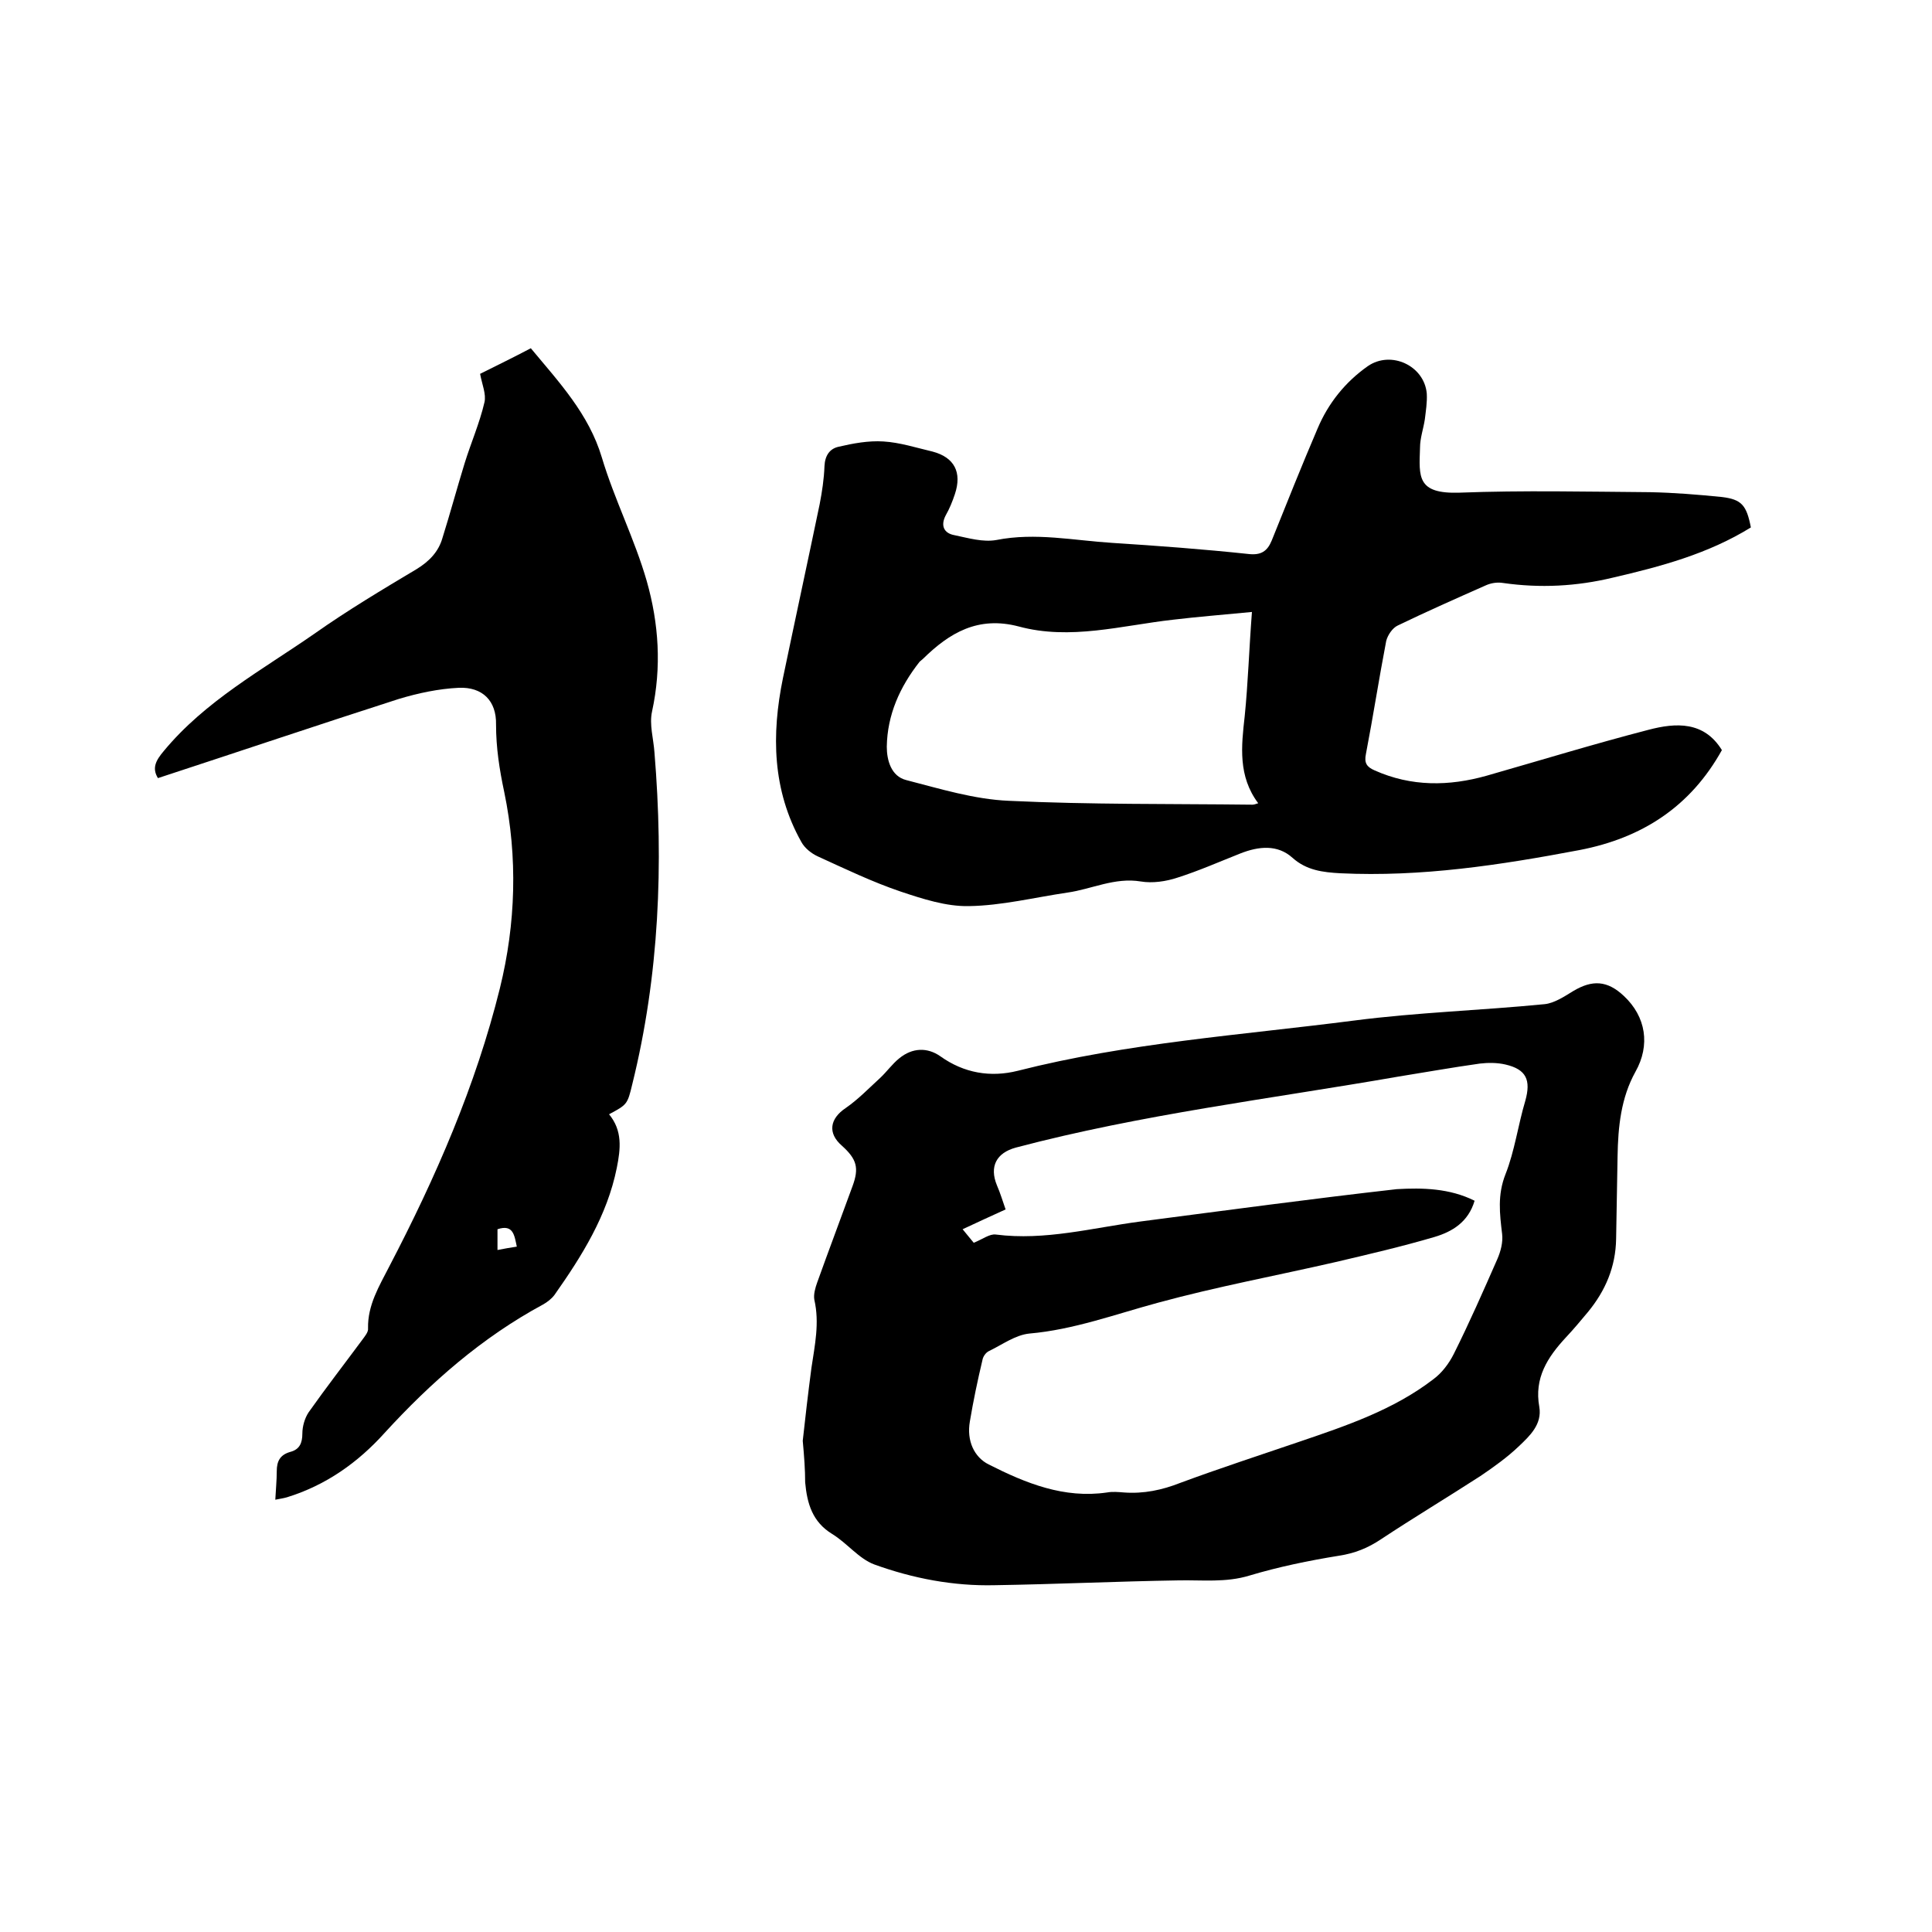 <svg enable-background="new 0 0 400 400" viewBox="0 0 400 400" xmlns="http://www.w3.org/2000/svg"><path d="m166.2 298.3c.5-4.6 1.1-9.8 1.8-15.1.7-4.7 1.7-9.3.6-14.1-.2-1.1.2-2.5.6-3.6 2.4-6.7 4.9-13.3 7.3-19.9 1.4-3.8.9-5.6-2.2-8.4-3-2.6-2.5-5.6.8-7.8 2.6-1.8 4.8-4.1 7.1-6.2 1.4-1.3 2.5-2.9 4-4.1 2.7-2.2 5.8-2.3 8.5-.4 4.9 3.5 10.4 4.4 16 3 22.8-5.8 46.3-7.4 69.6-10.4 13.1-1.7 26.3-2.1 39.5-3.4 2-.2 4.1-1.6 5.9-2.7 4-2.4 7.1-2.2 10.5 1 4.6 4.3 5.5 10.2 2.4 15.7-3 5.4-3.6 11.4-3.7 17.5-.1 5.7-.2 11.4-.3 17.1-.1 5.8-2.2 10.7-5.8 15.1-1.5 1.8-3 3.6-4.6 5.3-3.8 4.1-6.6 8.4-5.5 14.4.6 3.6-2 6-4.2 8.1-2.4 2.3-5.2 4.3-8 6.2-6.8 4.4-13.8 8.6-20.6 13.1-2.7 1.8-5.4 2.9-8.7 3.4-6.2 1-12.5 2.3-18.5 4.1-4.9 1.5-9.8.9-14.7 1-12.7.2-25.4.8-38.1 1-8.5.2-16.9-1.4-24.9-4.3-3.2-1.2-5.6-4.4-8.7-6.3-4.1-2.5-5.2-6.3-5.6-10.7 0-2.6-.2-5.3-.5-8.6zm139.1-49.7c-1.3 4.4-4.6 6.4-8.3 7.5-6.8 2-13.7 3.6-20.5 5.2-12.2 2.8-24.6 5.1-36.7 8.4-8.9 2.4-17.5 5.6-26.7 6.4-2.9.3-5.6 2.3-8.3 3.6-.7.3-1.3 1.2-1.4 1.9-1 4.2-1.9 8.5-2.6 12.7-.7 4 .9 7.4 3.9 8.9 7.7 3.9 15.6 7.1 24.5 5.8 1.1-.2 2.3-.1 3.5 0 4.1.3 7.9-.5 11.7-2 8.1-3 16.4-5.7 24.6-8.5 9.7-3.3 19.5-6.6 27.7-12.9 1.8-1.3 3.3-3.3 4.3-5.3 3.2-6.4 6.1-13 9-19.6.7-1.6 1.2-3.5 1-5.2-.5-4.2-1-8.1.7-12.4 1.9-4.8 2.6-10.2 4.1-15.2 1.2-4.3.2-6.5-4.1-7.5-1.7-.4-3.6-.4-5.3-.2-5.7.8-11.3 1.8-16.9 2.7-26.4 4.6-53.1 7.8-79.2 14.7-4 1.1-5.5 3.9-3.9 7.8.7 1.6 1.2 3.3 1.8 5-3.1 1.4-5.9 2.7-8.9 4.1 1 1.2 1.7 2.1 2.3 2.8 1.8-.7 3.3-1.9 4.6-1.7 10.2 1.3 20-1.4 29.9-2.7 17.7-2.3 35.4-4.7 53.1-6.7 5.3-.3 10.9-.2 16.1 2.4z"/><path d="m362.5 109.2c-8.9 5.5-18.7 8.1-28.6 10.4-7.5 1.8-15 2.2-22.7 1.1-1.2-.2-2.5 0-3.6.5-6.1 2.7-12.2 5.4-18.2 8.3-1.1.5-2.1 2-2.4 3.2-1.5 7.8-2.7 15.6-4.2 23.4-.4 1.9.2 2.7 1.8 3.4 7.6 3.4 15.4 3.3 23.2 1.1 11.2-3.2 22.3-6.6 33.5-9.5 5.7-1.5 11.5-1.8 15.2 4.2-6.5 11.7-16.5 18.2-29.5 20.7-16.4 3.1-32.7 5.6-49.5 4.8-3.6-.2-7-.6-9.9-3.2-3.1-2.8-7-2.4-10.8-.9-4.3 1.7-8.6 3.6-13 5-2.4.8-5.2 1.2-7.6.8-5.4-.9-10.2 1.6-15.2 2.3-6.8 1-13.6 2.7-20.4 2.8-4.7.1-9.6-1.5-14.1-3-5.9-2-11.5-4.7-17.2-7.3-1.3-.6-2.7-1.7-3.4-3-6-10.7-6.2-22.2-3.8-33.9 2.5-12 5.1-24 7.6-36 .5-2.6.9-5.2 1-7.9.1-2.2 1.1-3.6 2.9-4 3-.7 6.2-1.3 9.3-1.1 3.4.2 6.8 1.3 10.2 2.1 4.5 1.2 6.1 4.3 4.6 8.8-.5 1.5-1.1 3-1.9 4.4-1.1 2.1-.4 3.7 1.8 4.1 2.9.6 5.9 1.5 8.7 1 8.1-1.6 16 .1 24 .6 9.4.6 18.8 1.3 28.2 2.3 2.6.3 3.9-.6 4.8-2.8 3.1-7.7 6.2-15.5 9.5-23.2 2.2-5.2 5.7-9.6 10.4-12.9 4.8-3.3 11.7-.1 12.2 5.7.1 1.8-.2 3.6-.4 5.3-.3 2-1 3.9-1 5.9-.2 6-.7 9.6 8.2 9.3 13.1-.5 26.3-.2 39.4-.1 5 .1 9.9.5 14.9 1 4.1.5 5.1 1.7 6 6.3zm-103.3 17.5c-6.2.6-11.3 1-16.3 1.6-10.7 1.2-21.3 4.3-32 1.4-8.4-2.2-14.3 1.3-19.8 6.7-.2.2-.5.4-.7.6-4.1 5.2-6.7 11-6.8 17.6 0 2.8.9 6.1 4 6.9 7 1.8 14.1 4 21.3 4.3 16.8.8 33.6.6 50.4.8.3 0 .6-.1 1.2-.3-4.2-5.6-3.5-11.8-2.8-18 .7-6.9.9-13.8 1.5-21.6z"/><path d="m32.7 161.1c-1.3-2.1-.4-3.7 1.2-5.6 8.6-10.4 20.4-16.8 31.2-24.3 6.8-4.8 14-9.1 21.2-13.4 2.6-1.6 4.5-3.6 5.3-6.4 1.6-5.1 3-10.3 4.6-15.5 1.3-4.2 3.1-8.3 4.1-12.6.4-1.7-.5-3.7-.9-5.9 3.2-1.6 6.9-3.4 10.5-5.3 5.9 7.1 12 13.6 14.7 22.6 2.6 8.7 6.8 16.9 9.3 25.6 2.5 8.8 3.1 17.8 1.1 27-.6 2.7.3 5.6.5 8.5 1.9 23.1 1 46.1-4.6 68.7-1 4.2-1.1 4.2-4.8 6.2 2.8 3.4 2.4 7.1 1.6 11.1-2 9.9-7.2 18.2-12.9 26.3-.6.8-1.5 1.5-2.4 2-12.6 6.8-23.2 16.1-32.8 26.6-5.5 6.1-12.1 10.8-20.2 13.3-.7.2-1.4.3-2.4.5.1-2.1.3-4 .3-5.9 0-2.1.7-3.4 2.8-4 1.9-.5 2.5-1.8 2.5-3.8 0-1.5.5-3.2 1.3-4.4 3.6-5.1 7.4-10 11.1-15 .5-.7 1.3-1.6 1.2-2.4-.1-4.8 2.3-8.7 4.4-12.8 9.6-18.4 17.9-37.4 22.9-57.6 3.3-13.4 3.7-27.1.9-40.6-1-4.7-1.7-9.2-1.7-14 .1-4.9-2.8-7.8-7.7-7.6-4.2.2-8.4 1.1-12.4 2.3-16.5 5.3-33.1 10.9-49.9 16.4zm70.3 93.4v4.3c1.5-.3 2.7-.5 4-.7-.5-2.3-.7-4.7-4-3.6z"/></svg>